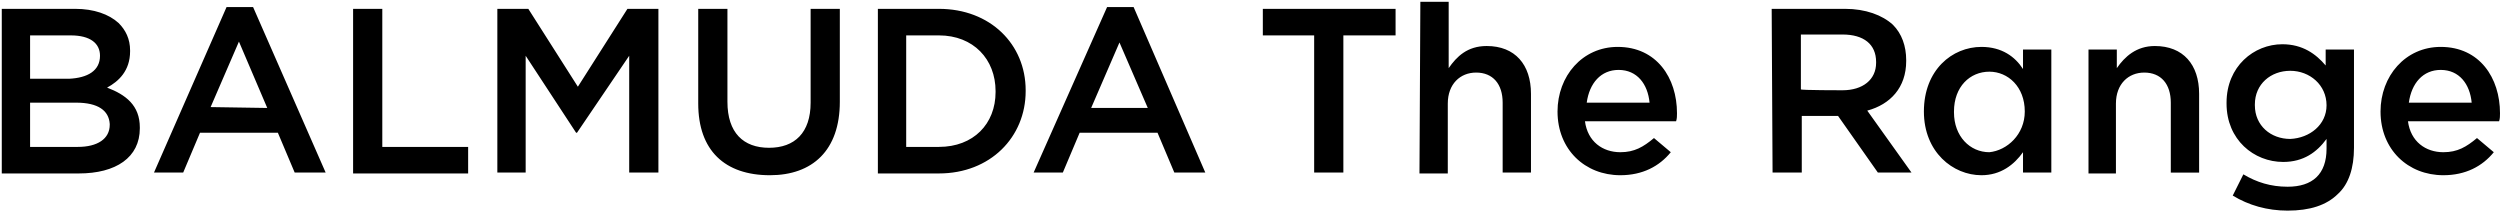 <?xml version="1.0" encoding="utf-8"?>
<!-- Generator: Adobe Illustrator 25.0.0, SVG Export Plug-In . SVG Version: 6.00 Build 0)  -->
<svg version="1.1" id="レイヤー_1" xmlns="http://www.w3.org/2000/svg" xmlns:xlink="http://www.w3.org/1999/xlink" x="0px"
	 y="0px" viewBox="0 0 282.5 23.8" style="enable-background:new 0 0 282.5 23.8;" xml:space="preserve">
<style type="text/css">
	.st0{display:none;}
	.st1{display:inline;fill:#1A1311;}
</style>
<g transform="translate(-203.112 -144.921)" class="st0">
	<path class="st1" d="M203.1,145.7h8.4c1.8-0.1,3.5,0.5,4.9,1.7c0.8,0.8,1.3,1.9,1.3,3.1v0.1c0,1.8-1,3.5-2.7,4.2
		c2.2,0.7,3.7,2,3.7,4.5v0.1c0,3.3-2.8,5.1-6.9,5.1h-8.7V145.7z M214.4,151c0-1.5-1.2-2.4-3.3-2.4h-4.7v5h4.5
		C213,153.6,214.4,152.8,214.4,151L214.4,151z M211.6,156.4h-5.2v5.1h5.5c2.2,0,3.6-0.9,3.6-2.6v-0.1
		C215.4,157.3,214.2,156.4,211.6,156.4L211.6,156.4z"/>
	<path class="st1" d="M228.6,145.6h3l8.2,18.9h-3.5l-1.9-4.5h-8.9l-1.9,4.5h-3.4L228.6,145.6z M233.4,157l-3.2-7.5L227,157H233.4z"
		/>
	<path class="st1" d="M243,145.7h3.3v15.7h9.8v3H243V145.7z"/>
	<path class="st1" d="M259.4,145.7h3.5l5.7,8.9l5.7-8.9h3.5v18.7h-3.3V151l-5.9,8.8h-0.1l-5.9-8.8v13.4h-3.2L259.4,145.7
		L259.4,145.7z"/>
	<path class="st1" d="M282.2,156.5v-10.8h3.3v10.6c0,3.5,1.8,5.3,4.7,5.3c2.9,0,4.7-1.7,4.7-5.2v-10.8h3.3v10.6c0,5.6-3.2,8.4-8,8.4
		C285.3,164.7,282.2,161.9,282.2,156.5z"/>
	<path class="st1" d="M302.6,145.7h7c5.9,0,9.9,4,9.9,9.3v0.1c0,5.3-4.1,9.4-9.9,9.4h-7V145.7z M305.9,148.7v12.7h3.7
		c3.4,0.2,6.3-2.3,6.5-5.7c0-0.2,0-0.4,0-0.6V155c0.1-3.4-2.5-6.2-5.9-6.4c-0.2,0-0.4,0-0.6,0L305.9,148.7z"/>
	<path class="st1" d="M328.7,145.6h3l8.2,18.9h-3.5l-1.9-4.5h-8.9l-1.9,4.5h-3.4L328.7,145.6z M333.4,157l-3.2-7.5L327,157H333.4z"
		/>
	<path class="st1" d="M352.3,148.8h-5.9v-3.1h15.2v3.1h-5.9v15.7h-3.3v-15.7H352.3z"/>
	<path class="st1" d="M364.4,144.9h3.2v7.6c0.9-1.5,2.6-2.5,4.4-2.5c3.2,0,5,2.1,5,5.4v9h-3.2v-8c0-2.2-1.1-3.5-3-3.5
		s-3.2,1.3-3.2,3.5v8h-3.2L364.4,144.9L364.4,144.9z"/>
	<path class="st1" d="M380.1,157.4L380.1,157.4c0-4.1,2.9-7.4,6.9-7.4c4.5,0,6.8,3.5,6.8,7.6c0,0.3,0,0.6-0.1,0.9h-10.4
		c0.2,2.1,2,3.7,4.1,3.6c1.5,0,2.8-0.6,3.8-1.7l1.9,1.7c-1.4,1.7-3.5,2.7-5.8,2.6c-3.9,0.1-7.1-2.9-7.2-6.8
		C380.1,157.8,380.1,157.6,380.1,157.4z M390.5,156.4c-0.2-2.1-1.4-3.7-3.6-3.7c-2,0-3.4,1.5-3.7,3.7H390.5z"/>
	<path class="st1" d="M401.6,145.7h8.4c1.8-0.1,3.6,0.5,4.9,1.7c0.8,0.8,1.3,1.9,1.3,3.1v0.1c0,1.8-1,3.5-2.7,4.2
		c2.2,0.7,3.7,2,3.7,4.5v0.1c0,3.3-2.8,5.1-6.9,5.1h-8.7L401.6,145.7z M412.8,151c0-1.5-1.2-2.4-3.3-2.4h-4.7v5h4.5
		C411.4,153.6,412.8,152.8,412.8,151L412.8,151z M410,156.4h-5.2v5.1h5.5c2.2,0,3.6-0.9,3.6-2.6v-0.1
		C413.9,157.3,412.6,156.4,410,156.4L410,156.4z"/>
	<path class="st1" d="M420.7,144.9h3.2v19.5h-3.2V144.9z"/>
	<path class="st1" d="M427.4,157.4L427.4,157.4c0-4.1,2.9-7.4,6.9-7.4c4.5,0,6.8,3.5,6.8,7.6c0,0.3,0,0.6-0.1,0.9h-10.4
		c0.2,2.1,2,3.7,4.1,3.6c1.5,0,2.8-0.6,3.8-1.7l1.9,1.7c-1.4,1.7-3.5,2.7-5.8,2.6c-3.9,0.1-7.1-2.9-7.3-6.8
		C427.4,157.8,427.4,157.6,427.4,157.4z M437.8,156.4c-0.2-2.1-1.4-3.7-3.6-3.7c-2,0-3.4,1.5-3.7,3.7H437.8z"/>
	<path class="st1" d="M444.3,150.3h3.2v2.2c0.9-1.5,2.6-2.5,4.4-2.5c3.2,0,5,2.1,5,5.4v9h-3.2v-8c0-2.2-1.1-3.5-3-3.5
		s-3.2,1.3-3.2,3.5v8h-3.2L444.3,150.3L444.3,150.3z"/>
	<path class="st1" d="M459.6,157.4L459.6,157.4c0-4.7,3.2-7.4,6.6-7.4c1.9,0,3.7,0.9,4.8,2.5v-7.6h3.2v19.5H471V162
		c-1,1.7-2.9,2.7-4.8,2.6C462.8,164.7,459.6,162.1,459.6,157.4z M471,157.4L471,157.4c0.2-2.4-1.6-4.4-3.9-4.6H467
		c-2.2,0-4.1,1.7-4.1,4.5v0.1c-0.2,2.3,1.6,4.3,3.9,4.5c0.1,0,0.1,0,0.2,0c2.3-0.1,4.2-2.1,4.1-4.4C471,157.5,471,157.4,471,157.4z"
		/>
</g>
<path d="M0.2,1h8.3c2.1,0,3.8,0.6,4.9,1.6c0.8,0.8,1.3,1.8,1.3,3.1v0.1c0,2.2-1.3,3.4-2.6,4.1c2.1,0.8,3.7,2,3.7,4.5v0.1
	c0,3.3-2.7,5.1-6.9,5.1H0.2V1z M11.3,6.3c0-1.4-1.1-2.3-3.3-2.3H3.4v4.9h4.4C9.9,8.8,11.3,8,11.3,6.3z M8.6,11.6H3.4v5h5.4
	c2.2,0,3.6-0.9,3.6-2.5V14C12.3,12.5,11.1,11.6,8.6,11.6z M25.6,0.8h3l8.2,18.7h-3.5L31.4,15h-8.8l-1.9,4.5h-3.3L25.6,0.8z
	 M30.2,12.2L27,4.7l-3.2,7.4L30.2,12.2L30.2,12.2z M39.9,1h3.3v15.6h9.7v3h-13V1z M56.2,1h3.5l5.6,8.8L70.9,1h3.5v18.5h-3.3V6.3
	L65.2,15h-0.1l-5.7-8.7v13.2h-3.2V1z M78.9,11.7V1h3.3v10.5c0,3.5,1.8,5.2,4.7,5.2c2.9,0,4.7-1.7,4.7-5.1V1h3.3v10.5
	c0,5.5-3.1,8.3-7.9,8.3C81.9,19.8,78.9,17,78.9,11.7L78.9,11.7z M99.2,1h6.9c5.8,0,9.8,4,9.8,9.2v0.1c0,5.2-4,9.3-9.8,9.3h-6.9V1z
	 M102.4,4v12.6h3.7c3.9,0,6.4-2.6,6.4-6.2v-0.1c0-3.6-2.5-6.3-6.4-6.3H102.4z M125.1,0.8h3l8.1,18.7h-3.5l-1.9-4.5h-8.8l-1.9,4.5
	h-3.3L125.1,0.8z M129.7,12.2l-3.2-7.4l-3.2,7.4H129.7z M148.6,4h-5.9V1h15v3h-5.9v15.5h-3.3V4z M160.5,0.2h3.2v7.5
	c0.9-1.3,2.1-2.5,4.3-2.5c3.2,0,5,2.1,5,5.4v8.9h-3.2v-7.9c0-2.1-1.1-3.4-3-3.4c-1.8,0-3.2,1.3-3.2,3.5v7.9h-3.2L160.5,0.2
	L160.5,0.2z M176,12.6c0-4,2.8-7.3,6.8-7.3c4.4,0,6.7,3.5,6.7,7.5c0,0.3,0,0.6-0.1,0.9h-10.3c0.3,2.3,2,3.5,4,3.5
	c1.6,0,2.6-0.6,3.8-1.6l1.9,1.6c-1.3,1.6-3.2,2.6-5.7,2.6C179.1,19.8,176,16.9,176,12.6z M186.4,11.6c-0.2-2.1-1.4-3.7-3.5-3.7
	c-2,0-3.3,1.5-3.6,3.7H186.4L186.4,11.6z M200.2,1h8.3c2.3,0,4.2,0.7,5.4,1.8c1,1,1.5,2.4,1.5,4v0.1c0,3-1.8,4.9-4.4,5.6l5,7h-3.8
	l-4.5-6.4h-4.1v6.4h-3.3L200.2,1L200.2,1z M208.2,10.2c2.3,0,3.8-1.2,3.8-3.1V7c0-2-1.4-3.1-3.8-3.1h-4.7v6.2
	C203.5,10.2,208.2,10.2,208.2,10.2z M217.4,12.6c0-4.7,3.2-7.3,6.5-7.3c2.3,0,3.8,1.1,4.7,2.5V5.6h3.2v13.9h-3.2v-2.3
	c-1,1.4-2.5,2.6-4.7,2.6C220.7,19.8,217.4,17.2,217.4,12.6z M228.8,12.6c0-2.8-1.9-4.5-4-4.5c-2.2,0-4,1.7-4,4.5v0.1
	c0,2.7,1.8,4.5,4,4.5C226.8,17,228.8,15.2,228.8,12.6z M236,5.6h3.2v2.1c0.9-1.3,2.2-2.5,4.3-2.5c3.2,0,5,2.1,5,5.4v8.9h-3.2v-7.9
	c0-2.1-1.1-3.4-3-3.4c-1.8,0-3.2,1.3-3.2,3.5v7.9H236L236,5.6L236,5.6z M252.3,22.1l1.2-2.4c1.5,0.9,3.1,1.4,5,1.4
	c2.8,0,4.4-1.4,4.4-4.3v-1.1c-1.1,1.5-2.6,2.6-4.9,2.6c-3.3,0-6.4-2.5-6.4-6.6v-0.1c0-4.1,3.1-6.6,6.3-6.6c2.3,0,3.8,1.1,4.9,2.4
	V5.6h3.2v11.1c0,2.3-0.6,4.1-1.8,5.2c-1.3,1.3-3.2,1.9-5.7,1.9C256.2,23.8,254.1,23.2,252.3,22.1z M262.9,11.9
	c0-2.3-1.9-3.9-4.1-3.9c-2.2,0-4,1.5-4,3.8v0.1c0,2.3,1.8,3.8,4,3.8C261,15.6,262.9,14.1,262.9,11.9z M269,12.6c0-4,2.8-7.3,6.8-7.3
	c4.4,0,6.7,3.5,6.7,7.5c0,0.3,0,0.6-0.1,0.9h-10.3c0.3,2.3,2,3.5,4,3.5c1.6,0,2.6-0.6,3.8-1.6l1.9,1.6c-1.3,1.6-3.2,2.6-5.7,2.6
	C272.1,19.8,269,16.9,269,12.6z M279.3,11.6c-0.2-2.1-1.4-3.7-3.5-3.7c-2,0-3.3,1.5-3.6,3.7H279.3z"/>
</svg>
